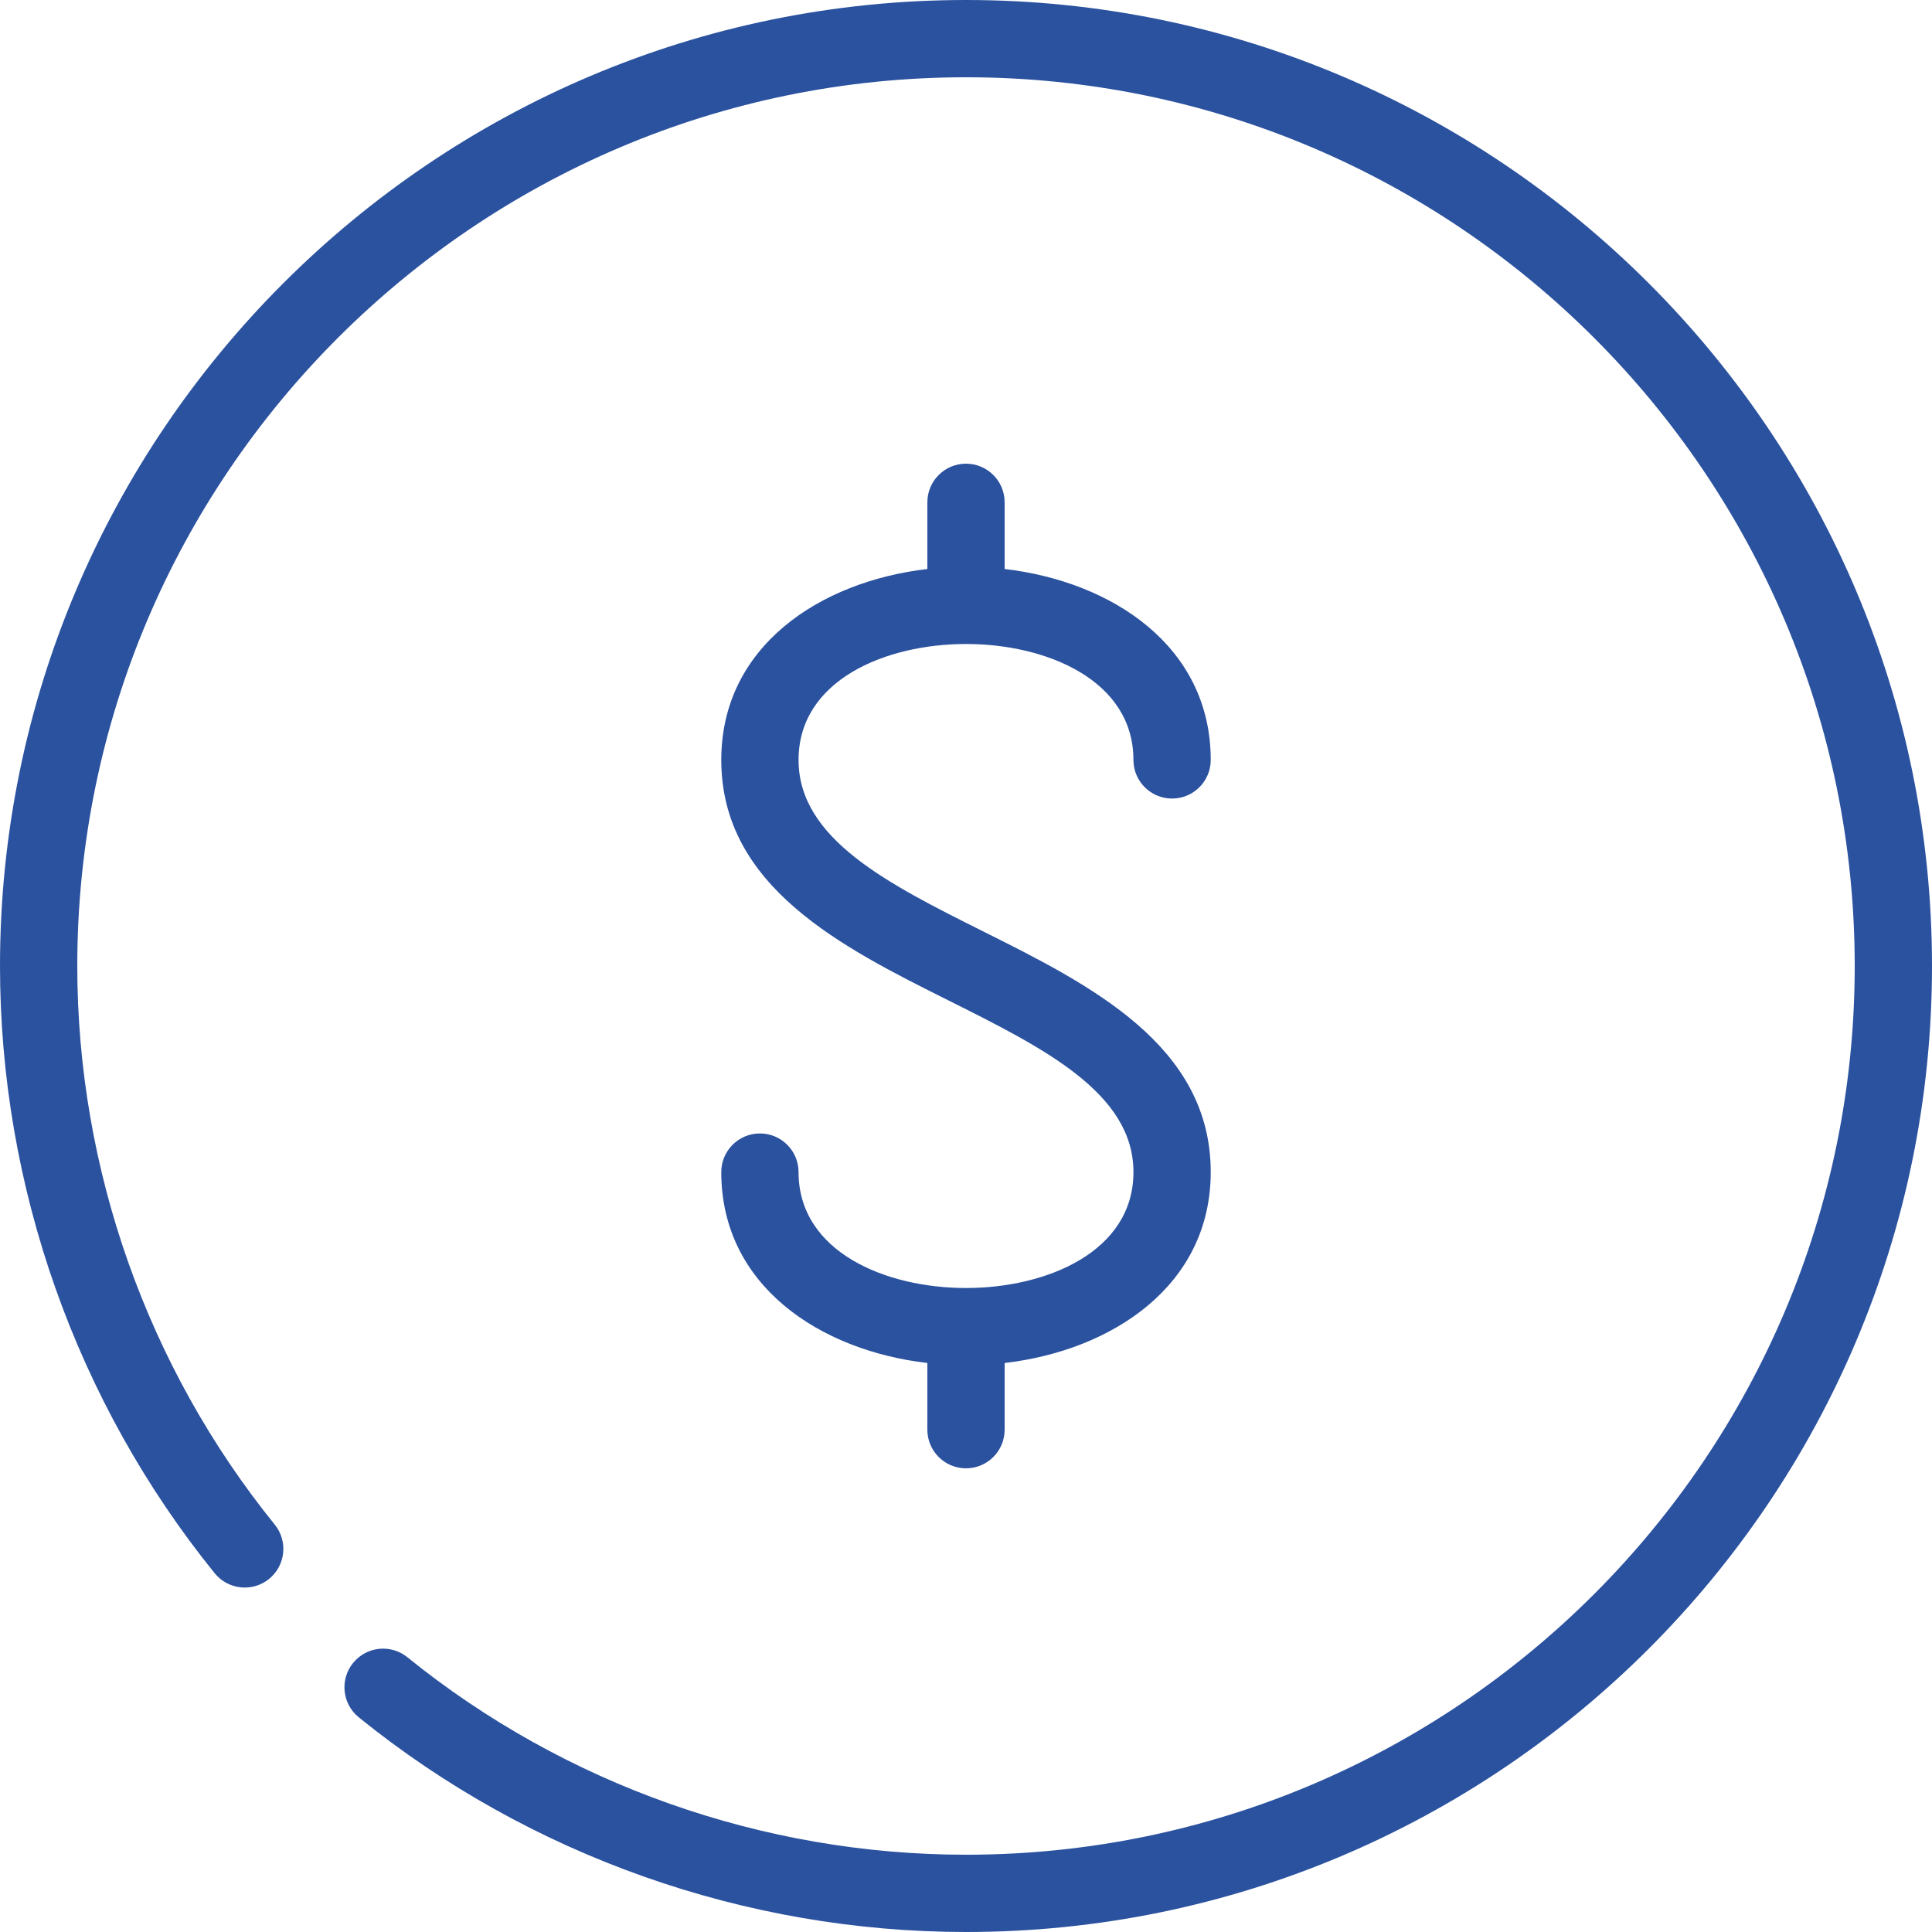 <svg xmlns="http://www.w3.org/2000/svg" xmlns:xlink="http://www.w3.org/1999/xlink" width="70px" height="70px" viewBox="0 0 70 70"><title>icono-soporte-dollar</title><g id="Page-1" stroke="none" stroke-width="1" fill="none" fill-rule="evenodd"><g id="3.2-Servicios---Aviaci&#xF3;n" transform="translate(-1085, -733)" fill="#2B529F" fill-rule="nonzero"><g id="icono-soporte-dollar" transform="translate(1085, 733)"><path d="M35,0 C54.299,0 70,15.701 70,35 C70,54.299 54.299,70 35,70 C27.011,70 19.198,67.238 12.999,62.222 C12.398,61.736 12.305,60.854 12.792,60.253 C13.278,59.652 14.16,59.559 14.76,60.045 C20.462,64.659 27.65,67.2 35,67.2 C52.755,67.2 67.2,52.755 67.2,35 C67.2,17.245 52.755,2.8 35,2.8 C17.245,2.8 2.8,17.245 2.8,35 C2.8,42.35 5.341,49.538 9.955,55.24 C10.441,55.841 10.348,56.723 9.747,57.209 C9.146,57.695 8.265,57.602 7.778,57.001 C2.762,50.803 0,42.989 0,35 C0,15.701 15.701,0 35,0 Z M35,16.8 C35.773,16.8 36.4,17.427 36.4,18.2 L36.4,18.2 L36.4,20.616 C40.303,21.07 43.867,23.426 43.867,27.533 C43.867,28.306 43.24,28.933 42.466,28.933 C41.693,28.933 41.066,28.306 41.066,27.533 C41.066,24.648 37.922,23.333 35,23.333 C32.078,23.333 28.933,24.648 28.933,27.533 C28.933,30.401 32.184,32.027 35.626,33.748 C39.489,35.679 43.867,37.868 43.867,42.467 C43.867,46.574 40.303,48.93 36.4,49.384 L36.4,49.384 L36.4,51.8 C36.4,52.573 35.773,53.2 35,53.2 C34.227,53.2 33.6,52.573 33.6,51.8 L33.6,51.8 L33.6,49.384 C29.697,48.93 26.133,46.574 26.133,42.467 C26.133,41.694 26.76,41.067 27.533,41.067 C28.307,41.067 28.933,41.694 28.933,42.467 C28.933,45.352 32.078,46.667 35,46.667 C37.922,46.667 41.067,45.352 41.067,42.467 C41.067,39.599 37.816,37.973 34.374,36.252 C30.511,34.321 26.133,32.132 26.133,27.533 C26.133,23.426 29.697,21.07 33.6,20.616 L33.6,20.616 L33.6,18.2 C33.6,17.427 34.227,16.8 35,16.8 Z" id="Combined-Shape"></path></g></g></g></svg>